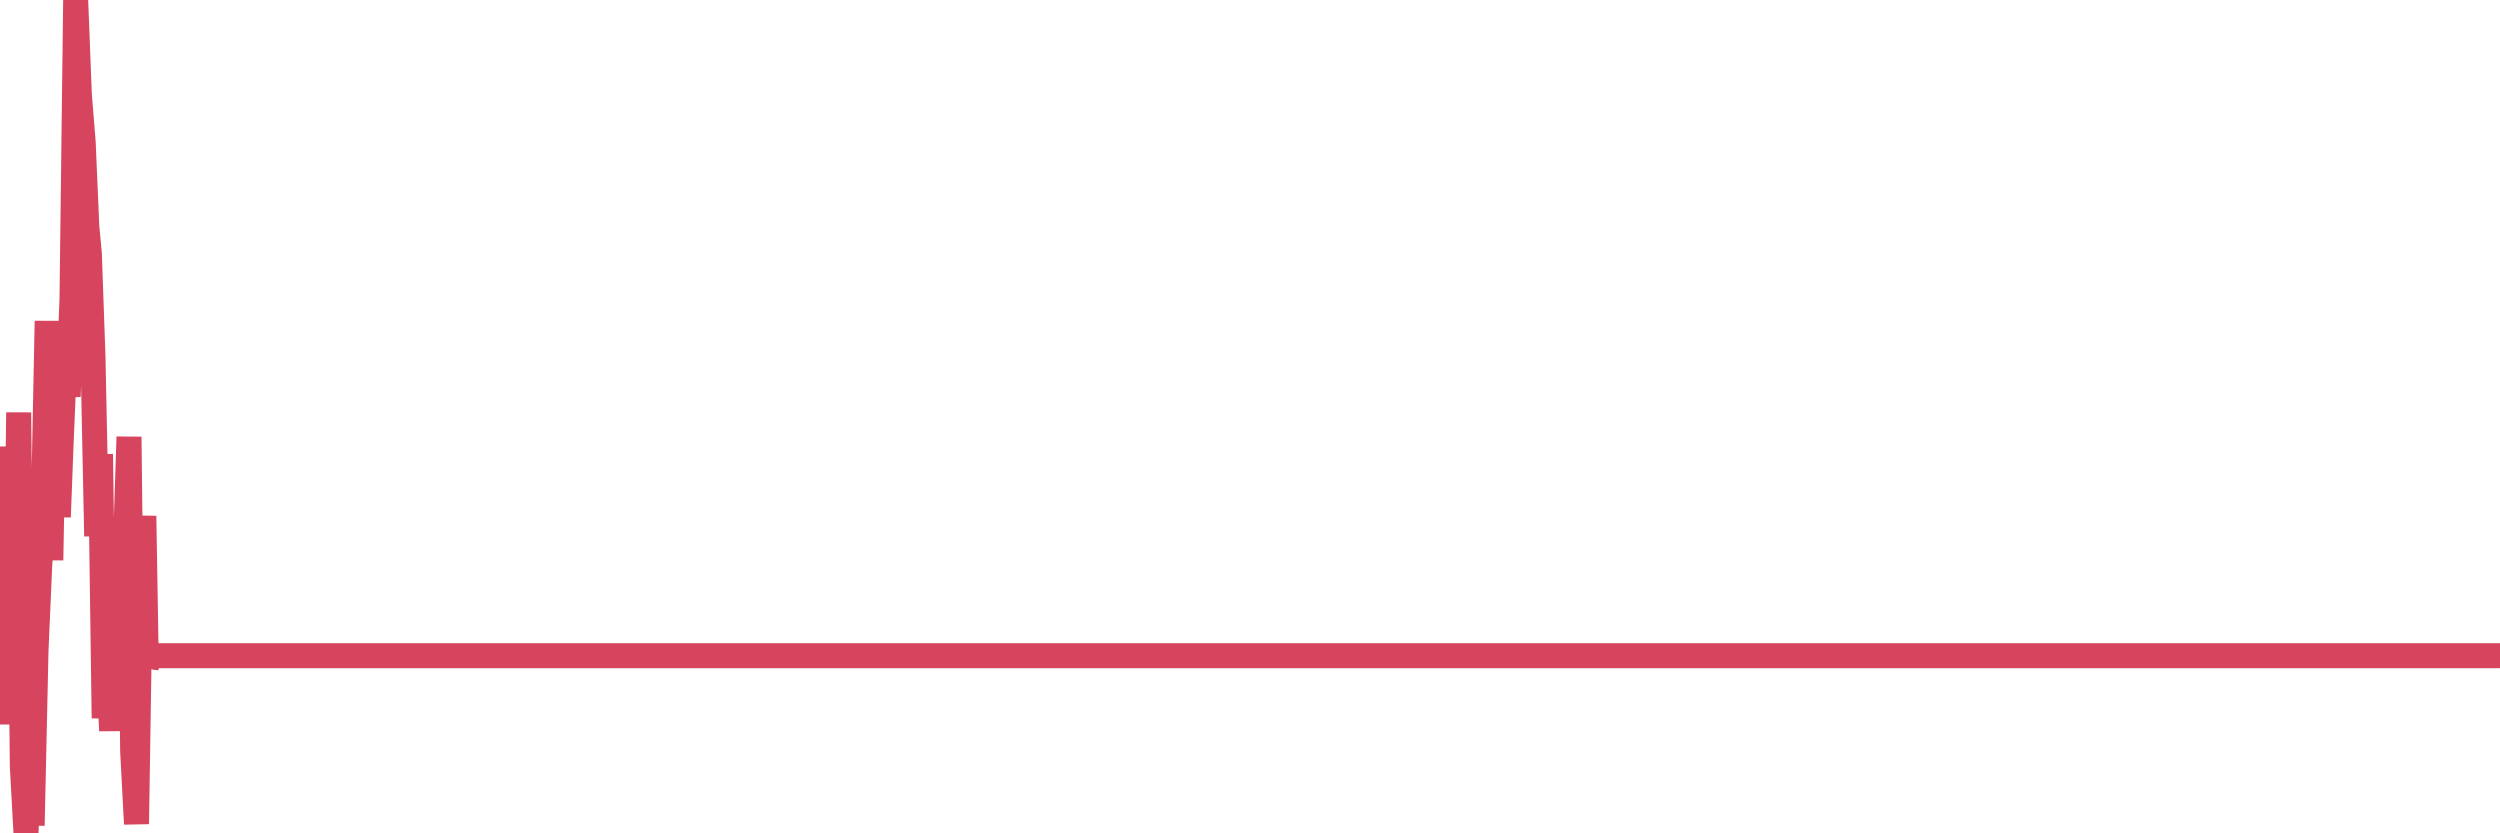 <?xml version="1.0"?><svg width="150px" height="50px" xmlns="http://www.w3.org/2000/svg" xmlns:xlink="http://www.w3.org/1999/xlink"> <polyline fill="none" stroke="#d6455d" stroke-width="1.5px" stroke-linecap="round" stroke-miterlimit="5" points="0.00,32.49 0.22,43.46 0.45,26.80 0.67,35.01 0.89,43.35 1.12,24.75 1.34,45.99 1.56,50.00 1.79,44.24 1.93,49.53 2.16,39.04 2.38,33.98 2.60,30.78 2.83,19.26 3.05,33.61 3.27,20.90 3.50,31.02 3.65,27.02 3.87,21.72 4.09,23.79 4.32,17.94 4.54,0.00 4.76,5.67 4.99,8.52 5.21,13.62 5.36,15.19 5.58,21.45 5.80,32.17 6.03,27.25 6.25,43.09 6.47,39.40 6.70,43.84 6.92,37.22 7.07,33.29 7.29,42.12 7.52,32.99 7.74,26.21 7.96,45.09 8.19,49.44 8.41,35.27 8.63,30.96 8.78,39.98 9.00,39.34 9.23,39.34 9.45,39.34 9.67,39.34 9.90,39.34 10.12,39.34 10.34,39.34 10.49,39.34 10.72,39.34 10.94,39.34 11.16,39.34 11.39,39.34 11.61,39.34 11.83,39.34 12.06,39.34 12.20,39.34 12.43,39.34 12.65,39.34 12.87,39.34 13.10,39.34 13.32,39.34 13.54,39.34 13.77,39.34 13.92,39.34 14.14,39.34 14.36,39.34 14.59,39.34 14.81,39.34 15.03,39.34 15.26,39.34 15.48,39.34 15.63,39.34 15.85,39.34 16.07,39.34 16.30,39.34 16.52,39.34 16.74,39.34 16.97,39.34 17.19,39.34 17.41,39.34 17.56,39.34 17.79,39.34 18.01,39.34 18.23,39.34 18.46,39.34 18.68,39.34 18.90,39.34 19.13,39.34 19.27,39.34 19.50,39.34 19.72,39.34 19.94,39.34 20.17,39.34 20.39,39.34 20.61,39.34 20.84,39.34 20.99,39.34 21.21,39.34 21.43,39.34 21.66,39.34 21.88,39.34 22.10,39.34 22.33,39.34 22.55,39.34 22.70,39.34 22.92,39.34 23.14,39.34 23.37,39.34 23.59,39.34 23.81,39.34 24.04,39.34 24.26,39.34 24.41,39.34 24.63,39.34 24.86,39.34 25.08,39.34 25.30,39.34 25.53,39.34 25.75,39.34 25.97,39.34 26.12,39.34 26.34,39.34 26.57,39.34 26.79,39.34 27.01,39.34 27.24,39.34 27.46,39.34 27.68,39.34 27.83,39.34 28.06,39.34 28.28,39.34 28.50,39.34 28.73,39.34 28.95,39.34 29.17,39.34 29.40,39.34 29.54,39.34 29.77,39.34 29.99,39.34 30.21,39.34 30.44,39.34 30.66,39.34 30.88,39.34 31.11,39.34 31.26,39.34 31.48,39.34 31.70,39.34 31.93,39.34 32.15,39.34 32.37,39.34 32.60,39.34 32.82,39.34 33.04,39.34 33.19,39.34 33.41,39.34 33.64,39.34 33.86,39.34 34.08,39.34 34.31,39.34 34.53,39.34 34.75,39.34 34.90,39.34 35.13,39.34 35.35,39.34 35.57,39.34 35.80,39.34 36.02,39.34 36.24,39.34 36.47,39.34 36.61,39.34 36.84,39.34 37.06,39.34 37.28,39.34 37.51,39.34 37.73,39.34 37.95,39.34 38.18,39.34 38.33,39.34 38.55,39.34 38.77,39.34 39.00,39.34 39.22,39.34 39.44,39.34 39.67,39.34 39.89,39.34 40.04,39.34 40.26,39.34 40.48,39.34 40.71,39.34 40.93,39.34 41.15,39.34 41.38,39.34 41.60,39.34 41.75,39.34 41.97,39.34 42.20,39.34 42.42,39.34 42.64,39.34 42.87,39.34 43.09,39.34 43.31,39.34 43.46,39.34 43.68,39.34 43.91,39.34 44.13,39.34 44.35,39.34 44.58,39.34 44.80,39.34 45.02,39.34 45.17,39.34 45.40,39.34 45.62,39.34 45.84,39.34 46.07,39.34 46.29,39.34 46.51,39.34 46.74,39.34 46.88,39.34 47.11,39.34 47.33,39.34 47.55,39.34 47.78,39.34 48.00,39.34 48.22,39.34 48.45,39.34 48.67,39.34 48.82,39.34 49.04,39.34 49.27,39.34 49.49,39.34 49.71,39.34 49.94,39.34 50.16,39.34 50.38,39.34 50.53,39.34 50.75,39.34 50.98,39.34 51.20,39.34 51.42,39.34 51.65,39.34 51.87,39.34 52.09,39.34 52.24,39.34 52.47,39.34 52.69,39.34 52.91,39.34 53.14,39.34 53.36,39.34 53.58,39.34 53.81,39.34 53.95,39.34 54.18,39.34 54.40,39.34 54.62,39.34 54.85,39.34 55.07,39.34 55.29,39.34 55.52,39.34 55.67,39.34 55.89,39.34 56.11,39.34 56.34,39.34 56.56,39.34 56.78,39.34 57.01,39.34 57.23,39.34 57.38,39.34 57.60,39.34 57.82,39.34 58.05,39.34 58.27,39.34 58.49,39.34 58.72,39.34 58.94,39.34 59.09,39.34 59.31,39.34 59.54,39.34 59.76,39.34 59.98,39.34 60.21,39.34 60.43,39.34 60.65,39.34 60.80,39.34 61.02,39.34 61.25,39.34 61.47,39.34 61.69,39.34 61.92,39.34 62.14,39.34 62.36,39.34 62.51,39.34 62.74,39.34 62.96,39.34 63.18,39.34 63.41,39.34 63.63,39.34 63.85,39.34 64.08,39.34 64.22,39.34 64.45,39.34 64.67,39.34 64.89,39.34 65.12,39.34 65.34,39.34 65.56,39.34 65.79,39.34 66.01,39.34 66.16,39.34 66.38,39.34 66.61,39.34 66.83,39.34 67.05,39.34 67.28,39.34 67.50,39.34 67.72,39.34 67.87,39.34 68.09,39.34 68.32,39.34 68.54,39.34 68.76,39.34 68.99,39.34 69.21,39.34 69.43,39.34 69.58,39.34 69.81,39.34 70.03,39.34 70.25,39.34 70.48,39.34 70.70,39.34 70.92,39.34 71.15,39.34 71.29,39.34 71.52,39.34 71.74,39.34 71.96,39.34 72.19,39.34 72.41,39.34 72.63,39.34 72.86,39.34 73.01,39.34 73.23,39.34 73.45,39.34 73.68,39.34 73.90,39.34 74.12,39.34 74.35,39.34 74.57,39.34 74.72,39.34 74.94,39.34 75.16,39.34 75.39,39.34 75.61,39.34 75.83,39.34 76.06,39.34 76.28,39.34 76.43,39.34 76.65,39.34 76.88,39.34 77.10,39.34 77.32,39.34 77.55,39.34 77.77,39.34 77.99,39.34 78.14,39.34 78.36,39.34 78.59,39.34 78.81,39.34 79.03,39.34 79.26,39.34 79.48,39.34 79.70,39.34 79.85,39.34 80.08,39.34 80.30,39.34 80.52,39.34 80.75,39.34 80.97,39.34 81.19,39.34 81.41,39.34 81.64,39.34 81.79,39.34 82.01,39.34 82.23,39.34 82.46,39.34 82.68,39.34 82.90,39.34 83.13,39.34 83.35,39.34 83.50,39.34 83.72,39.34 83.95,39.34 84.17,39.34 84.39,39.34 84.62,39.34 84.84,39.34 85.06,39.34 85.21,39.34 85.43,39.34 85.66,39.34 85.88,39.34 86.10,39.34 86.33,39.34 86.55,39.34 86.77,39.34 86.92,39.34 87.15,39.34 87.37,39.34 87.59,39.34 87.82,39.34 88.04,39.34 88.26,39.34 88.48,39.34 88.63,39.34 88.86,39.34 89.08,39.34 89.30,39.34 89.53,39.34 89.75,39.34 89.97,39.34 90.20,39.34 90.35,39.34 90.57,39.34 90.79,39.34 91.02,39.34 91.24,39.34 91.46,39.34 91.68,39.34 91.91,39.34 92.06,39.34 92.28,39.34 92.50,39.34 92.73,39.34 92.95,39.34 93.17,39.34 93.40,39.34 93.62,39.34 93.77,39.34 93.99,39.34 94.22,39.34 94.44,39.34 94.66,39.34 94.88,39.34 95.11,39.34 95.33,39.34 95.48,39.34 95.70,39.34 95.93,39.34 96.15,39.34 96.37,39.34 96.60,39.34 96.82,39.34 97.04,39.34 97.27,39.34 97.42,39.34 97.64,39.34 97.86,39.34 98.08,39.34 98.31,39.34 98.53,39.34 98.75,39.34 98.98,39.34 99.13,39.34 99.35,39.34 99.57,39.34 99.80,39.34 100.02,39.34 100.24,39.34 100.47,39.34 100.69,39.34 100.84,39.34 101.06,39.34 101.28,39.34 101.51,39.34 101.73,39.34 101.95,39.34 102.18,39.34 102.40,39.34 102.55,39.34 102.77,39.34 103.00,39.34 103.22,39.34 103.44,39.34 103.67,39.34 103.89,39.34 104.11,39.34 104.26,39.34 104.49,39.34 104.71,39.34 104.93,39.34 105.15,39.34 105.38,39.34 105.60,39.34 105.82,39.34 105.97,39.34 106.20,39.34 106.42,39.34 106.64,39.34 106.87,39.34 107.09,39.34 107.31,39.34 107.54,39.34 107.69,39.34 107.91,39.34 108.13,39.34 108.35,39.34 108.58,39.34 108.80,39.34 109.02,39.34 109.25,39.34 109.40,39.34 109.62,39.34 109.84,39.34 110.07,39.34 110.29,39.34 110.51,39.34 110.74,39.34 110.96,39.34 111.11,39.34 111.33,39.34 111.55,39.34 111.78,39.34 112.00,39.34 112.22,39.34 112.45,39.34 112.67,39.34 112.89,39.34 113.04,39.34 113.27,39.34 113.49,39.34 113.71,39.34 113.94,39.34 114.16,39.34 114.38,39.34 114.61,39.34 114.75,39.34 114.98,39.34 115.20,39.34 115.42,39.34 115.65,39.34 115.87,39.34 116.09,39.34 116.32,39.34 116.47,39.34 116.69,39.34 116.91,39.34 117.14,39.34 117.36,39.34 117.58,39.34 117.81,39.34 118.03,39.34 118.18,39.34 118.40,39.34 118.62,39.34 118.85,39.34 119.07,39.34 119.29,39.34 119.52,39.34 119.74,39.34 119.89,39.34 120.11,39.34 120.34,39.34 120.56,39.34 120.78,39.34 121.01,39.34 121.23,39.34 121.45,39.34 121.60,39.34 121.82,39.34 122.05,39.34 122.27,39.34 122.49,39.34 122.72,39.34 122.94,39.34 123.16,39.34 123.31,39.34 123.54,39.34 123.76,39.34 123.98,39.34 124.21,39.34 124.43,39.34 124.65,39.34 124.88,39.34 125.02,39.34 125.25,39.34 125.47,39.34 125.69,39.34 125.92,39.34 126.14,39.34 126.36,39.34 126.59,39.34 126.74,39.34 126.96,39.34 127.18,39.34 127.41,39.34 127.63,39.34 127.85,39.34 128.08,39.34 128.30,39.34 128.45,39.34 128.67,39.34 128.89,39.34 129.12,39.34 129.34,39.34 129.56,39.34 129.79,39.34 130.01,39.34 130.23,39.34 130.38,39.34 130.61,39.34 130.83,39.34 131.05,39.34 131.28,39.34 131.50,39.34 131.72,39.34 131.95,39.34 132.09,39.34 132.32,39.34 132.54,39.34 132.76,39.34 132.99,39.34 133.21,39.34 133.43,39.34 133.66,39.34 133.81,39.34 134.03,39.34 134.25,39.34 134.48,39.34 134.70,39.34 134.92,39.34 135.15,39.34 135.37,39.34 135.52,39.34 135.74,39.34 135.96,39.34 136.19,39.34 136.41,39.34 136.63,39.34 136.86,39.34 137.08,39.34 137.23,39.34 137.45,39.34 137.68,39.34 137.90,39.34 138.12,39.34 138.35,39.34 138.57,39.34 138.79,39.34 138.94,39.34 139.16,39.34 139.39,39.34 139.61,39.34 139.83,39.34 140.06,39.34 140.28,39.34 140.50,39.34 140.65,39.34 140.88,39.34 141.10,39.34 141.32,39.34 141.55,39.34 141.77,39.34 141.99,39.34 142.22,39.34 142.36,39.34 142.59,39.34 142.81,39.34 143.03,39.34 143.26,39.34 143.48,39.34 143.70,39.34 143.93,39.34 144.08,39.34 144.30,39.34 144.52,39.34 144.75,39.34 144.97,39.34 145.19,39.34 145.42,39.34 145.64,39.34 145.86,39.34 146.01,39.34 146.23,39.34 146.46,39.34 146.68,39.34 146.90,39.34 147.13,39.34 147.35,39.34 147.57,39.34 147.72,39.34 147.95,39.34 148.17,39.34 148.39,39.34 148.62,39.34 148.84,39.34 149.06,39.34 149.29,39.34 149.43,39.34 149.66,39.34 149.88,39.34 150.00,39.34 "/></svg>